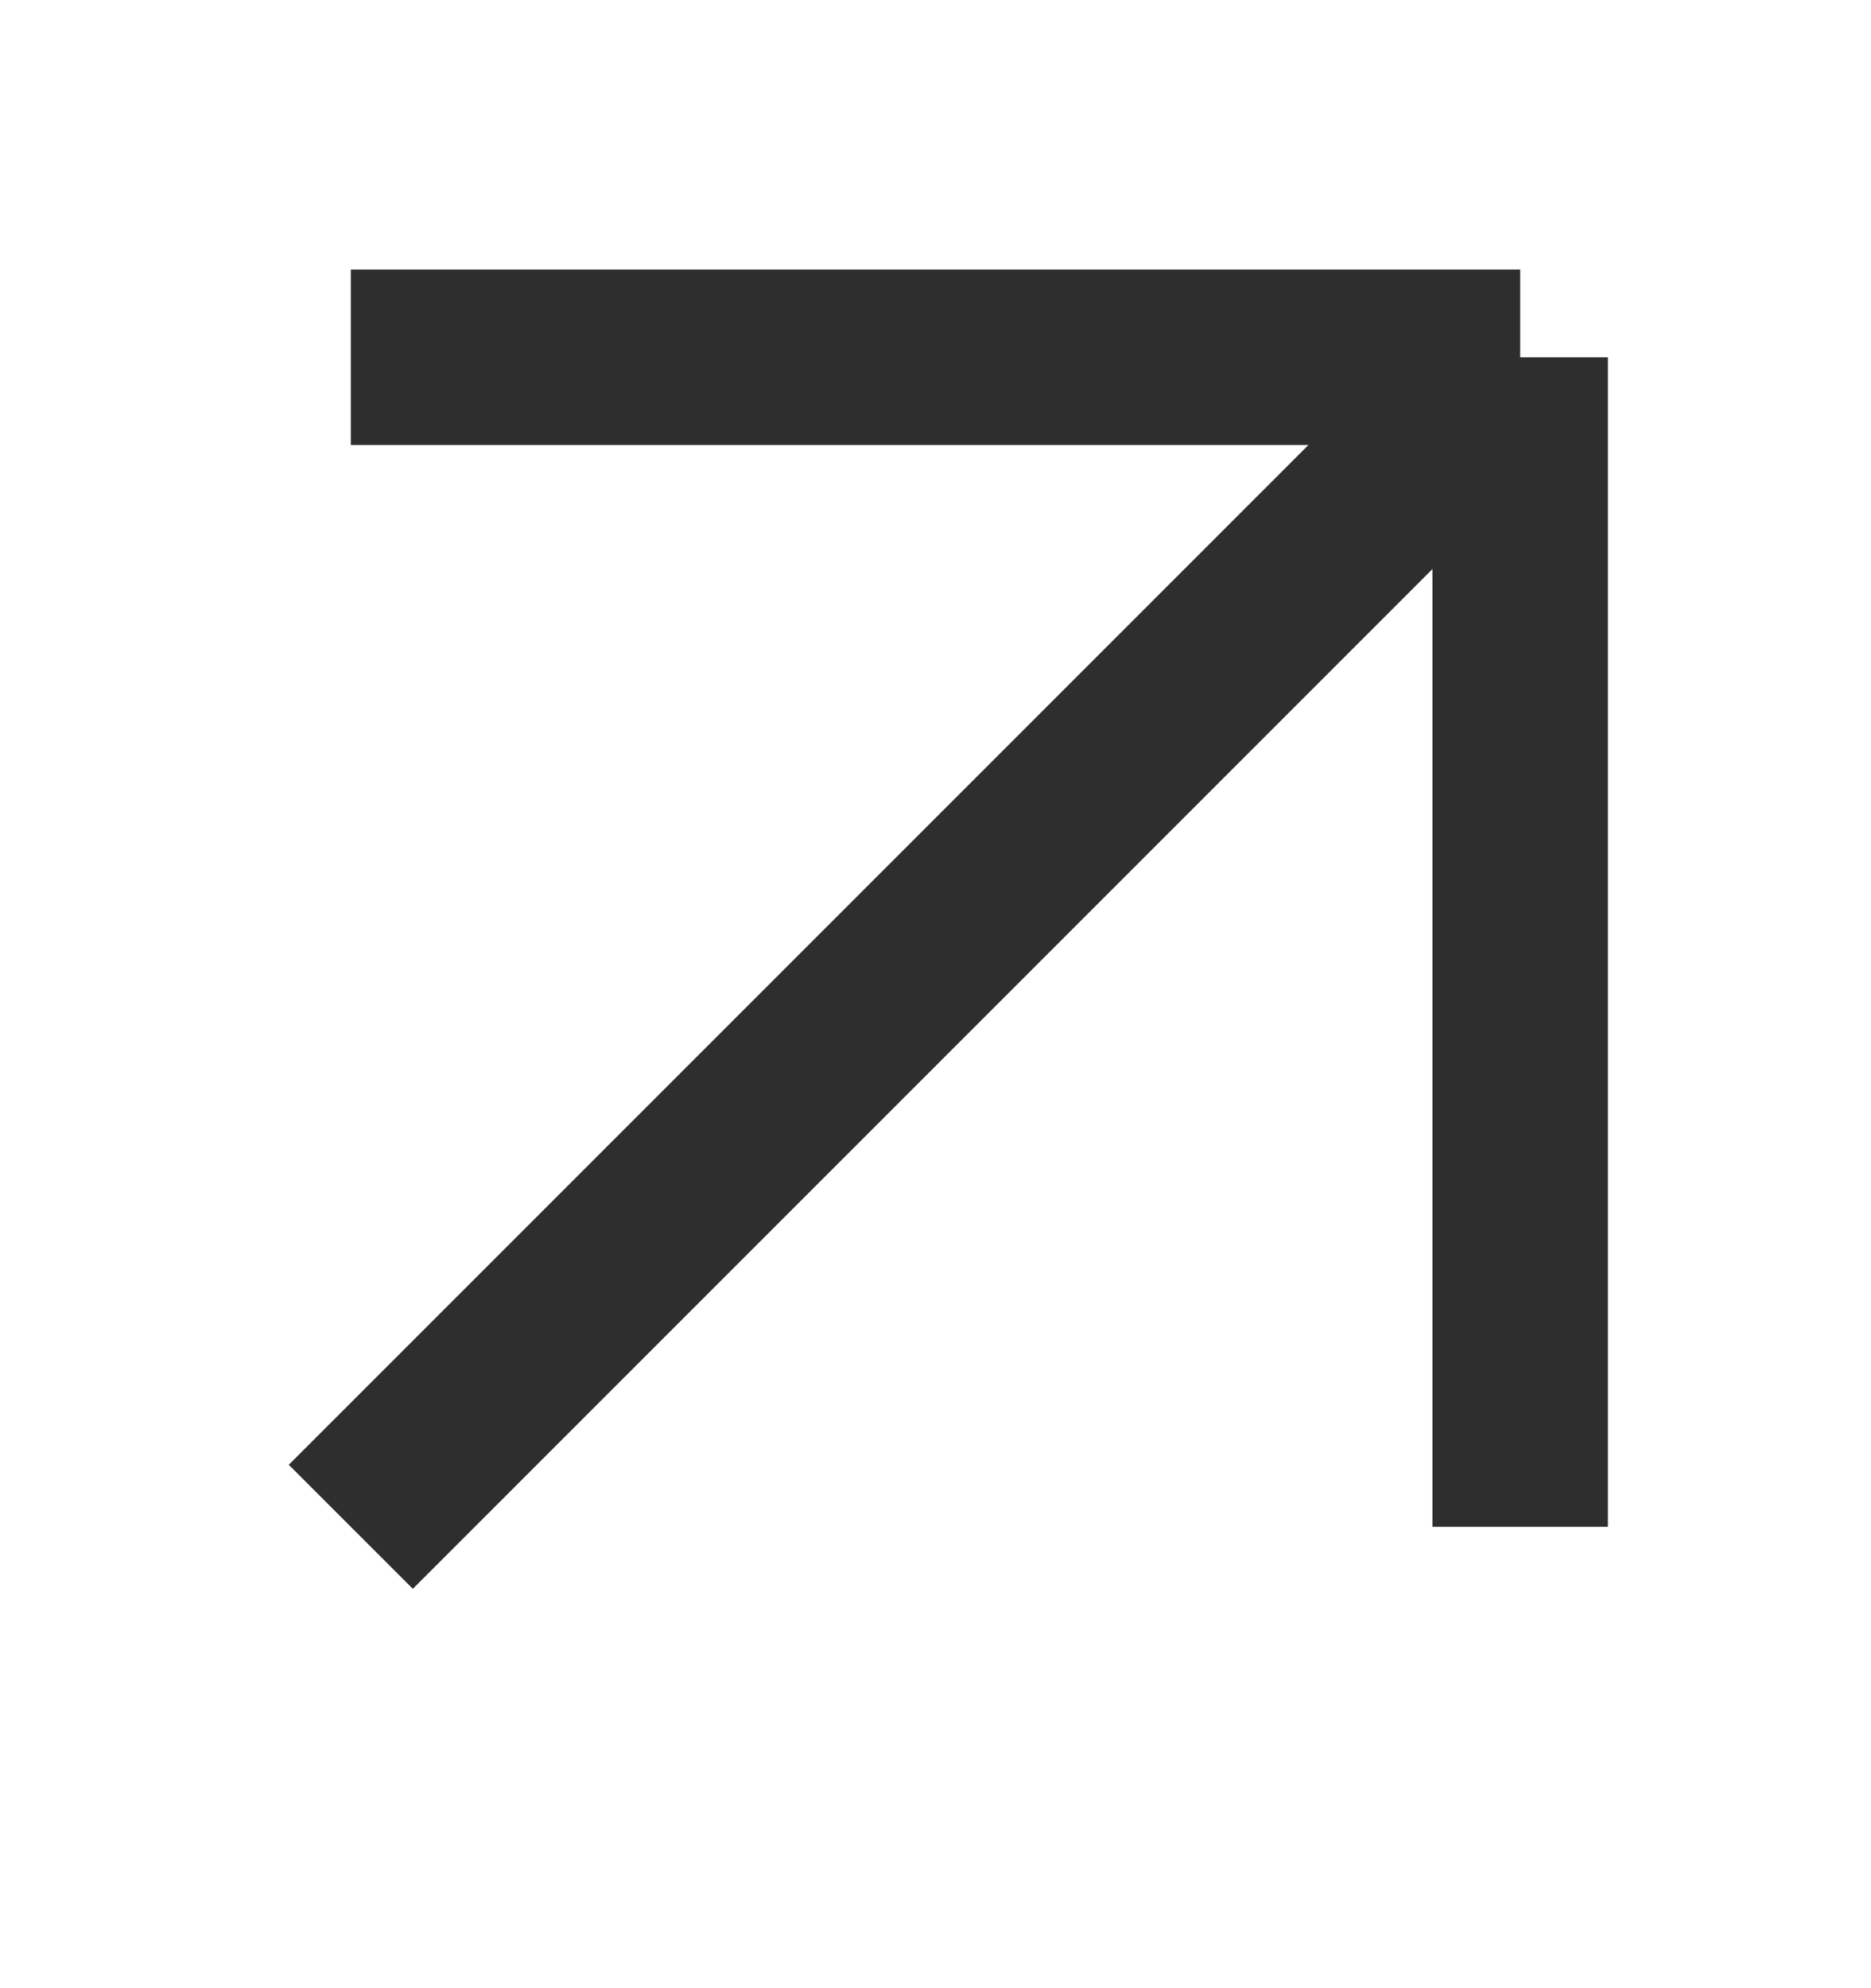 <?xml version="1.0" encoding="UTF-8"?> <svg xmlns="http://www.w3.org/2000/svg" width="16" height="17" viewBox="0 0 16 17" fill="none"><path d="M3 13.055L13 3.055M13 3.055L13 13.055M13 3.055L3 3.055" stroke="#2E2E2E" stroke-width="1.5"></path></svg> 